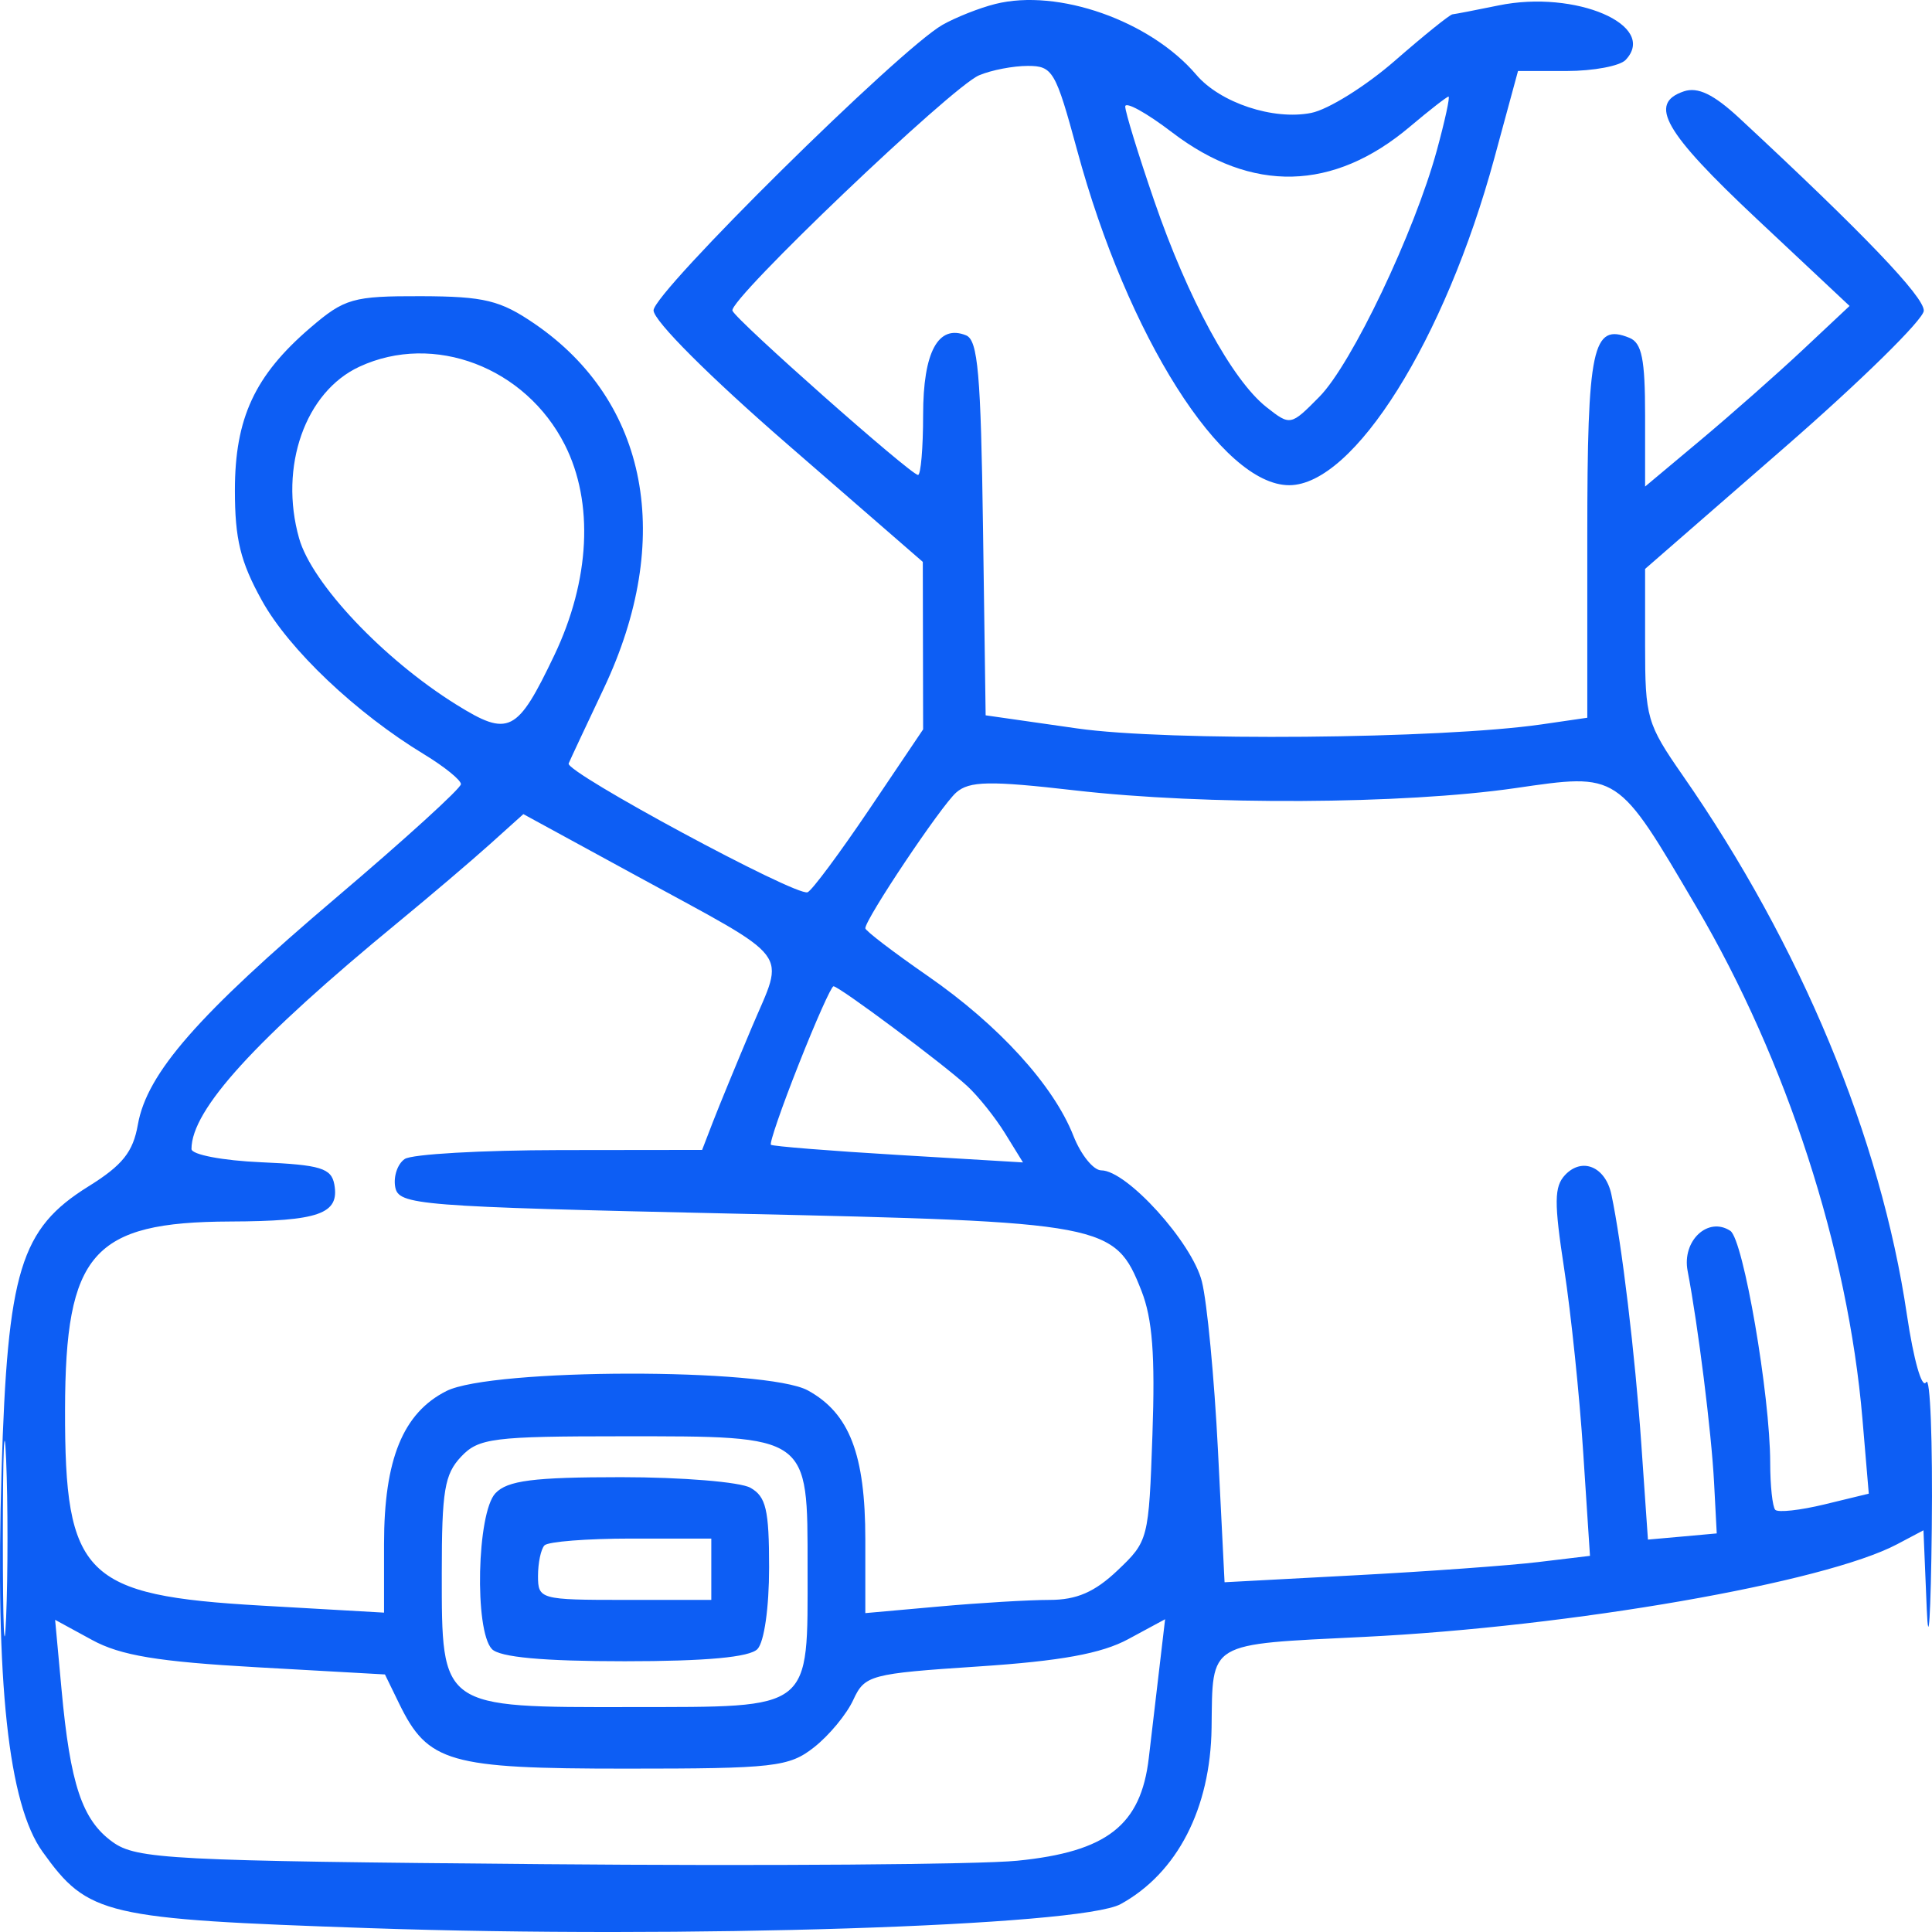 <svg width="36" height="36" viewBox="0 0 36 36" fill="none" xmlns="http://www.w3.org/2000/svg">
<path fill-rule="evenodd" clip-rule="evenodd" d="M18.546 0.074C18.25 0.148 17.807 0.324 17.562 0.463C16.754 0.924 12.178 5.446 12.178 5.783C12.178 5.976 13.219 7.017 14.687 8.291L17.195 10.47L17.198 12.031L17.201 13.591L16.198 15.08C15.646 15.898 15.129 16.594 15.048 16.626C14.836 16.709 10.528 14.386 10.596 14.226C10.627 14.151 10.923 13.521 11.252 12.825C12.565 10.046 12.08 7.486 9.966 6.036C9.322 5.595 9.027 5.523 7.845 5.519C6.575 5.516 6.421 5.56 5.783 6.107C4.747 6.996 4.377 7.792 4.377 9.136C4.377 10.045 4.479 10.466 4.879 11.188C5.383 12.101 6.635 13.288 7.906 14.058C8.281 14.286 8.588 14.535 8.589 14.611C8.59 14.688 7.549 15.635 6.276 16.716C3.684 18.916 2.738 19.997 2.569 20.955C2.479 21.467 2.283 21.712 1.648 22.107C0.379 22.897 0.141 23.676 0.029 27.409C-0.09 31.342 0.155 33.617 0.793 34.505C1.644 35.691 1.931 35.758 6.882 35.928C12.716 36.128 20.135 35.891 20.882 35.48C21.936 34.901 22.556 33.7 22.576 32.194C22.598 30.573 22.475 30.646 25.421 30.501C29.279 30.311 34.002 29.489 35.353 28.773L35.841 28.515L35.902 29.973C35.935 30.776 35.978 30.103 35.996 28.478C36.014 26.854 35.967 25.628 35.891 25.755C35.813 25.887 35.658 25.344 35.532 24.496C35.044 21.194 33.553 17.609 31.355 14.449C30.687 13.488 30.654 13.372 30.654 12.021V10.601L33.246 8.344C34.672 7.103 35.842 5.954 35.847 5.79C35.855 5.531 34.719 4.345 32.408 2.199C31.931 1.757 31.637 1.615 31.377 1.702C30.704 1.929 31.007 2.457 32.74 4.084L34.464 5.701L33.59 6.521C33.11 6.971 32.252 7.728 31.685 8.203L30.654 9.066V7.74C30.654 6.691 30.593 6.389 30.362 6.295C29.673 6.014 29.577 6.463 29.577 9.992V13.374L28.725 13.498C26.84 13.77 21.755 13.815 20.07 13.573L18.366 13.329L18.317 9.843C18.277 6.965 18.222 6.339 18.002 6.249C17.482 6.037 17.201 6.558 17.201 7.73C17.201 8.346 17.158 8.85 17.106 8.85C16.973 8.85 13.714 5.966 13.648 5.789C13.572 5.587 17.731 1.618 18.244 1.403C18.472 1.306 18.881 1.228 19.152 1.228C19.616 1.228 19.67 1.322 20.071 2.8C21.009 6.264 22.767 9.041 24.022 9.041C25.228 9.041 26.925 6.334 27.846 2.943L28.286 1.323H29.191C29.689 1.323 30.183 1.23 30.291 1.117C30.902 0.471 29.356 -0.193 27.924 0.101C27.502 0.188 27.115 0.262 27.065 0.267C27.015 0.271 26.531 0.661 25.99 1.133C25.449 1.605 24.748 2.042 24.433 2.104C23.727 2.245 22.736 1.916 22.29 1.392C21.433 0.386 19.714 -0.219 18.546 0.074ZM20.967 1.985C20.967 2.087 21.21 2.877 21.507 3.741C22.134 5.565 22.958 7.08 23.597 7.585C24.043 7.936 24.05 7.935 24.584 7.394C25.186 6.786 26.356 4.33 26.774 2.8C26.924 2.25 27.022 1.8 26.991 1.8C26.961 1.8 26.637 2.052 26.271 2.361C24.845 3.565 23.327 3.601 21.841 2.467C21.361 2.1 20.967 1.884 20.967 1.985ZM6.699 6.832C5.688 7.299 5.196 8.696 5.573 10.03C5.81 10.872 7.144 12.283 8.499 13.127C9.481 13.738 9.636 13.66 10.329 12.209C10.995 10.812 11.068 9.362 10.525 8.289C9.793 6.842 8.083 6.191 6.699 6.832ZM28.232 14.686C26.14 14.988 22.461 15.007 20.033 14.728C18.444 14.545 18.062 14.552 17.817 14.768C17.534 15.017 16.124 17.124 16.124 17.297C16.124 17.343 16.647 17.742 17.286 18.185C18.609 19.101 19.63 20.221 20.001 21.163C20.14 21.518 20.375 21.808 20.521 21.808C20.996 21.808 22.211 23.149 22.395 23.878C22.492 24.259 22.627 25.677 22.695 27.027L22.818 29.483L25.256 29.353C26.597 29.282 28.129 29.171 28.66 29.107L29.627 28.991L29.501 27.067C29.433 26.009 29.273 24.471 29.147 23.649C28.956 22.4 28.959 22.112 29.163 21.894C29.481 21.557 29.916 21.74 30.026 22.258C30.219 23.164 30.468 25.242 30.584 26.916L30.707 28.688L31.348 28.631L31.989 28.573L31.939 27.621C31.89 26.688 31.641 24.695 31.446 23.68C31.339 23.119 31.827 22.662 32.242 22.935C32.484 23.094 32.984 25.997 32.985 27.255C32.985 27.683 33.028 28.078 33.079 28.133C33.131 28.188 33.544 28.142 33.998 28.032L34.822 27.832L34.703 26.429C34.434 23.28 33.292 19.759 31.613 16.904C30.127 14.376 30.171 14.405 28.232 14.686ZM9.127 15.732C8.782 16.042 8.017 16.693 7.425 17.18C4.757 19.374 3.568 20.678 3.568 21.41C3.568 21.515 4.15 21.626 4.867 21.657C5.972 21.705 6.175 21.767 6.23 22.072C6.328 22.619 5.946 22.755 4.286 22.761C1.726 22.771 1.217 23.351 1.212 26.266C1.206 29.367 1.567 29.729 4.869 29.918L7.156 30.049V28.768C7.156 27.195 7.509 26.328 8.318 25.92C9.162 25.494 14.284 25.486 15.054 25.909C15.829 26.334 16.124 27.102 16.124 28.687V30.058L17.497 29.935C18.252 29.867 19.178 29.812 19.557 29.812C20.062 29.812 20.399 29.666 20.825 29.261C21.398 28.717 21.406 28.684 21.474 26.73C21.526 25.252 21.474 24.575 21.27 24.054C20.775 22.797 20.626 22.768 13.661 22.614C7.76 22.483 7.426 22.456 7.364 22.117C7.329 21.92 7.408 21.686 7.542 21.596C7.674 21.506 8.976 21.432 10.433 21.43L13.083 21.427L13.285 20.903C13.396 20.615 13.722 19.824 14.008 19.145C14.625 17.683 14.817 17.933 11.848 16.313L9.752 15.17L9.127 15.732ZM14.884 19.829C14.568 20.626 14.335 21.302 14.365 21.331C14.396 21.359 15.465 21.445 16.741 21.521L19.062 21.66L18.728 21.119C18.544 20.821 18.226 20.423 18.021 20.235C17.573 19.822 15.636 18.378 15.531 18.378C15.49 18.378 15.199 19.031 14.884 19.829ZM0.053 28.669C0.053 30.293 0.08 30.958 0.114 30.145C0.148 29.333 0.148 28.004 0.114 27.192C0.08 26.38 0.053 27.044 0.053 28.669ZM8.591 27.144C8.283 27.471 8.232 27.779 8.232 29.306C8.232 31.838 8.198 31.814 11.766 31.809C15.165 31.804 15.048 31.896 15.048 29.215C15.048 26.727 15.099 26.763 11.6 26.763C9.188 26.763 8.917 26.797 8.591 27.144ZM9.231 27.825C8.887 28.191 8.837 30.378 9.165 30.727C9.309 30.88 10.121 30.955 11.64 30.955C13.159 30.955 13.971 30.88 14.115 30.727C14.24 30.594 14.331 29.957 14.331 29.209C14.331 28.129 14.274 27.888 13.984 27.723C13.793 27.614 12.709 27.525 11.575 27.525C9.94 27.525 9.455 27.587 9.231 27.825ZM10.145 28.796C10.079 28.866 10.025 29.123 10.025 29.367C10.025 29.8 10.068 29.812 11.64 29.812H13.254V29.24V28.669H11.76C10.937 28.669 10.211 28.726 10.145 28.796ZM1.146 31.474C1.308 33.248 1.53 33.913 2.097 34.322C2.544 34.644 3.167 34.676 10.115 34.736C14.259 34.772 18.236 34.743 18.954 34.672C20.626 34.506 21.259 34.012 21.406 32.758C21.461 32.29 21.552 31.517 21.608 31.04L21.71 30.172L21.025 30.542C20.527 30.812 19.764 30.951 18.231 31.052C16.211 31.186 16.114 31.212 15.899 31.676C15.777 31.942 15.448 32.339 15.169 32.558C14.703 32.925 14.425 32.956 11.664 32.956C8.363 32.956 7.973 32.844 7.437 31.743L7.173 31.201L4.788 31.067C2.947 30.964 2.245 30.848 1.715 30.558L1.027 30.183L1.146 31.474Z" fill="#0D5EF4"/>
</svg>
